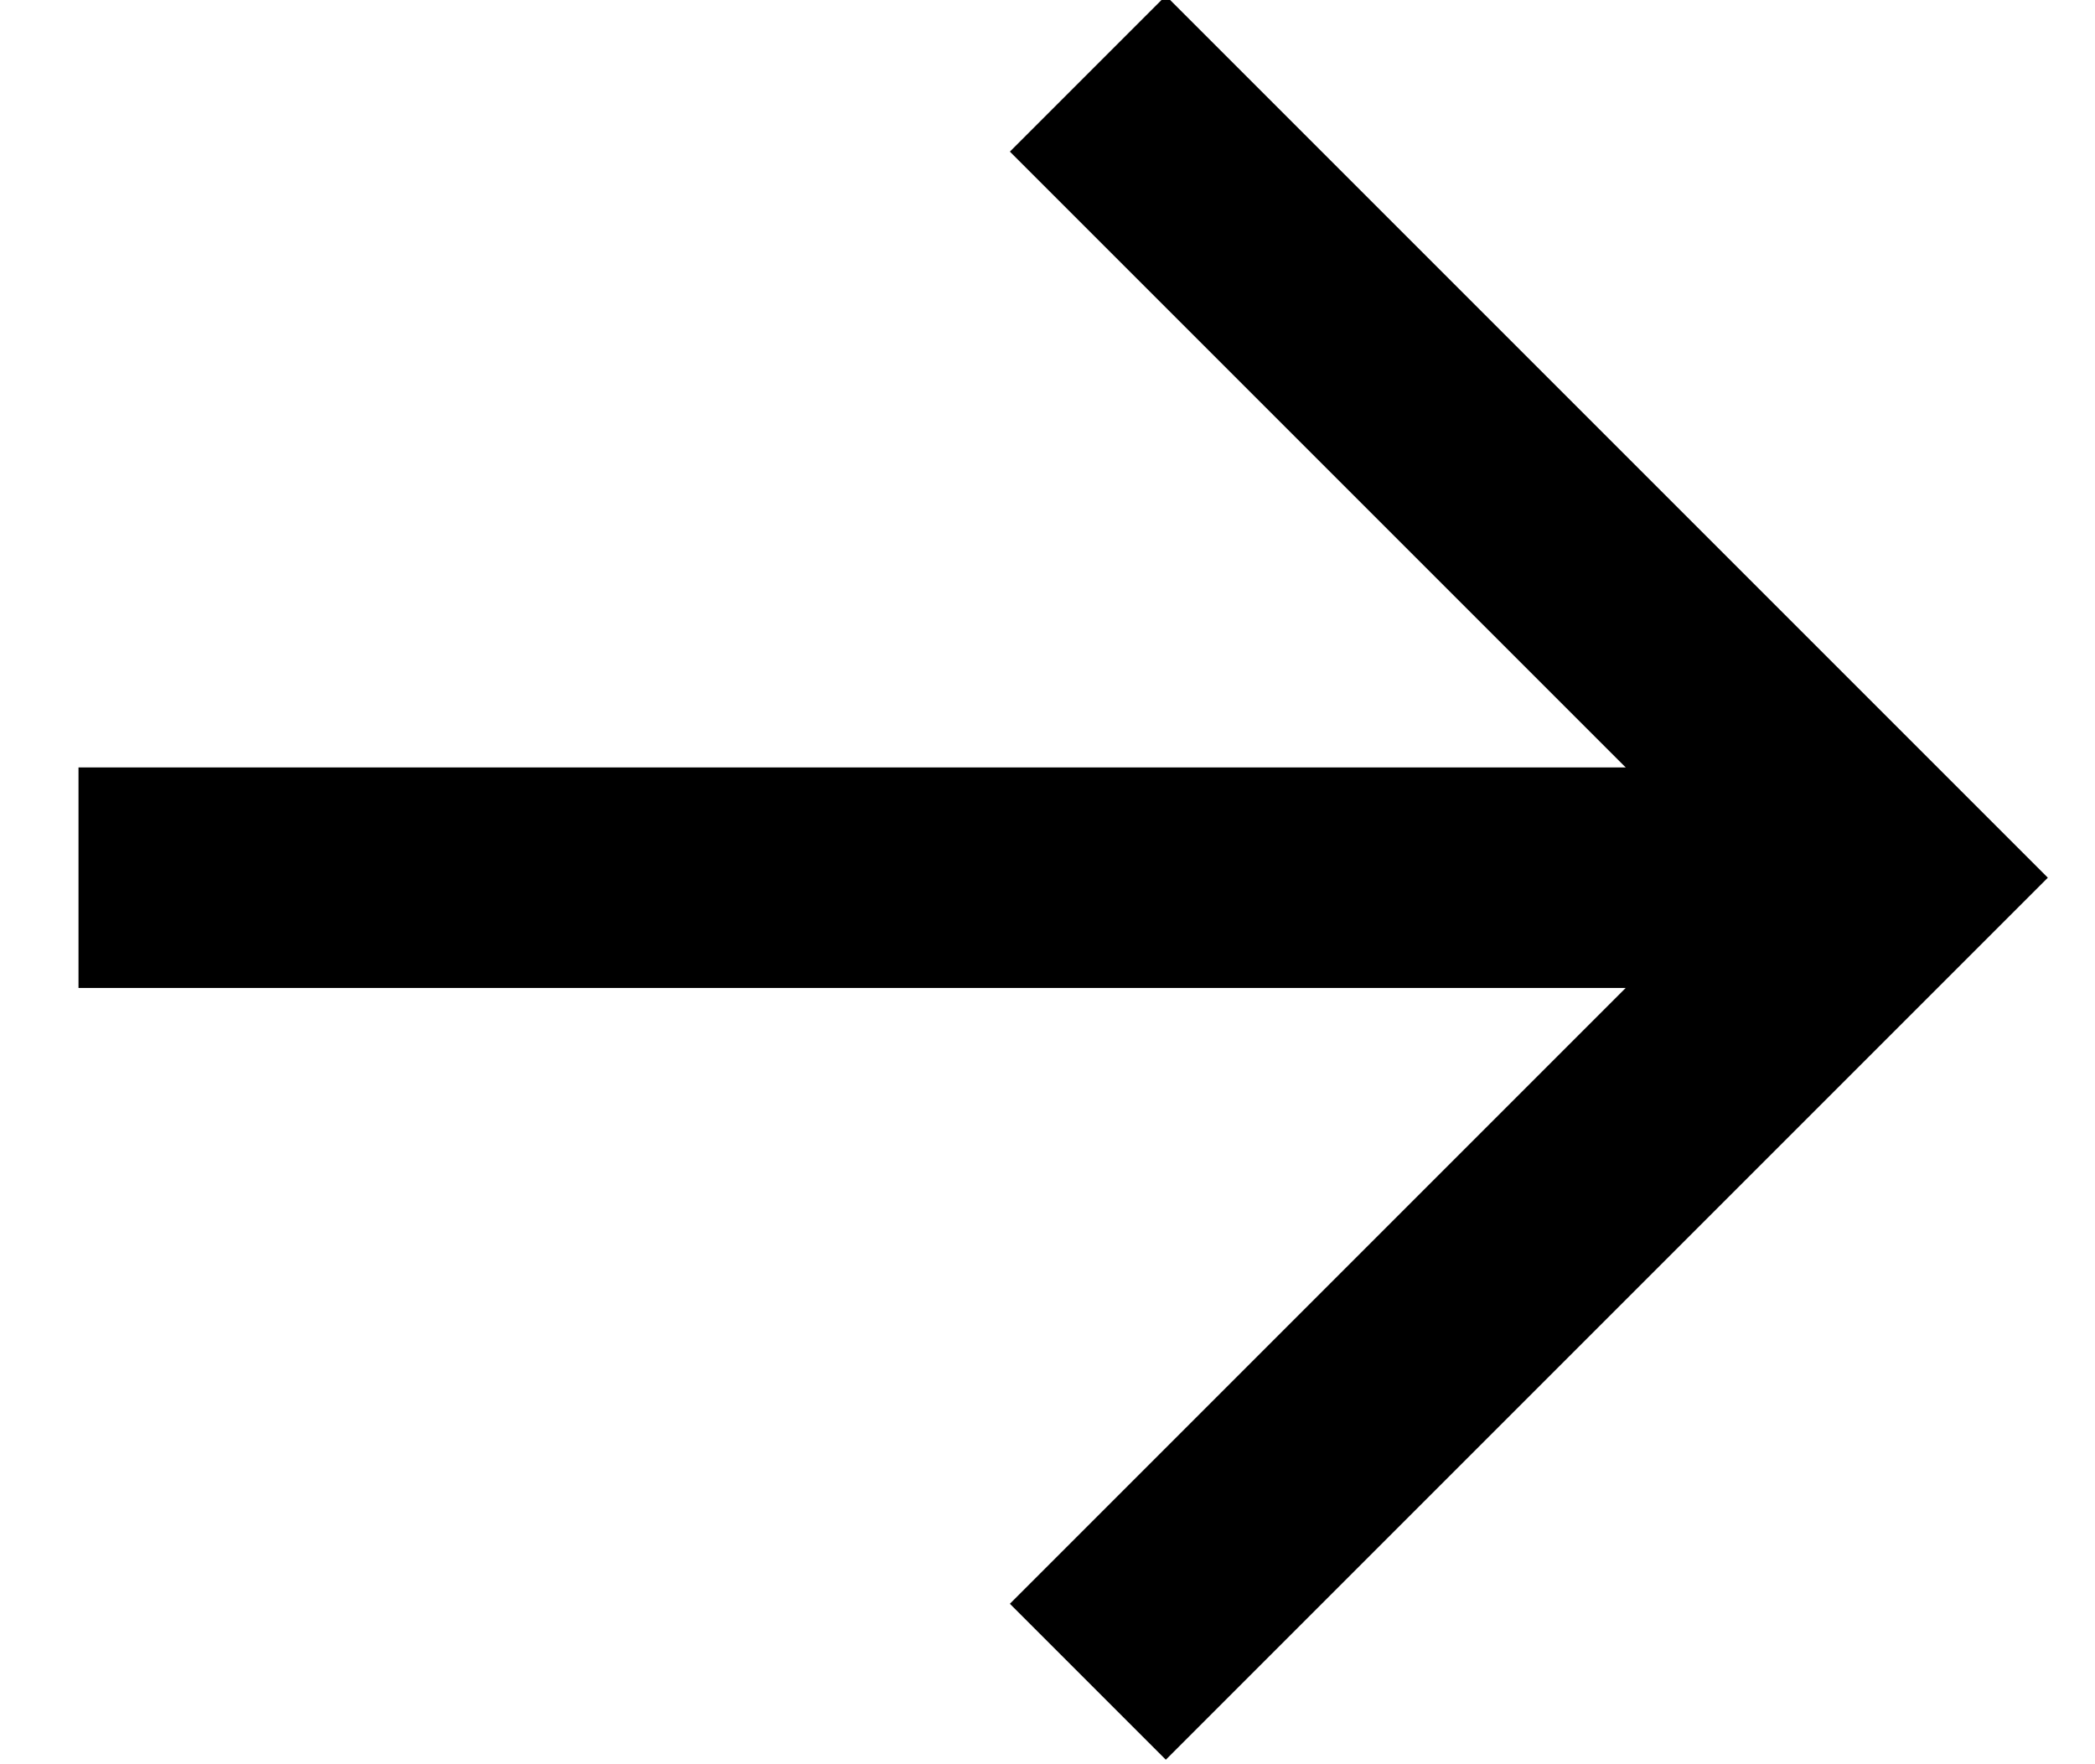 <svg xmlns="http://www.w3.org/2000/svg" width="19" height="16" viewBox="0 0 19 16"><g><g><g><g><path fill="none" stroke="#000" stroke-miterlimit="20" stroke-width="2" d="M.712 7.96h16.446"/></g><g><path fill="none" stroke="#000" stroke-miterlimit="20" stroke-width="2" d="M9.866.668v0l7.292 7.292v0l-7.292 7.292v0"/></g></g></g></g></svg>